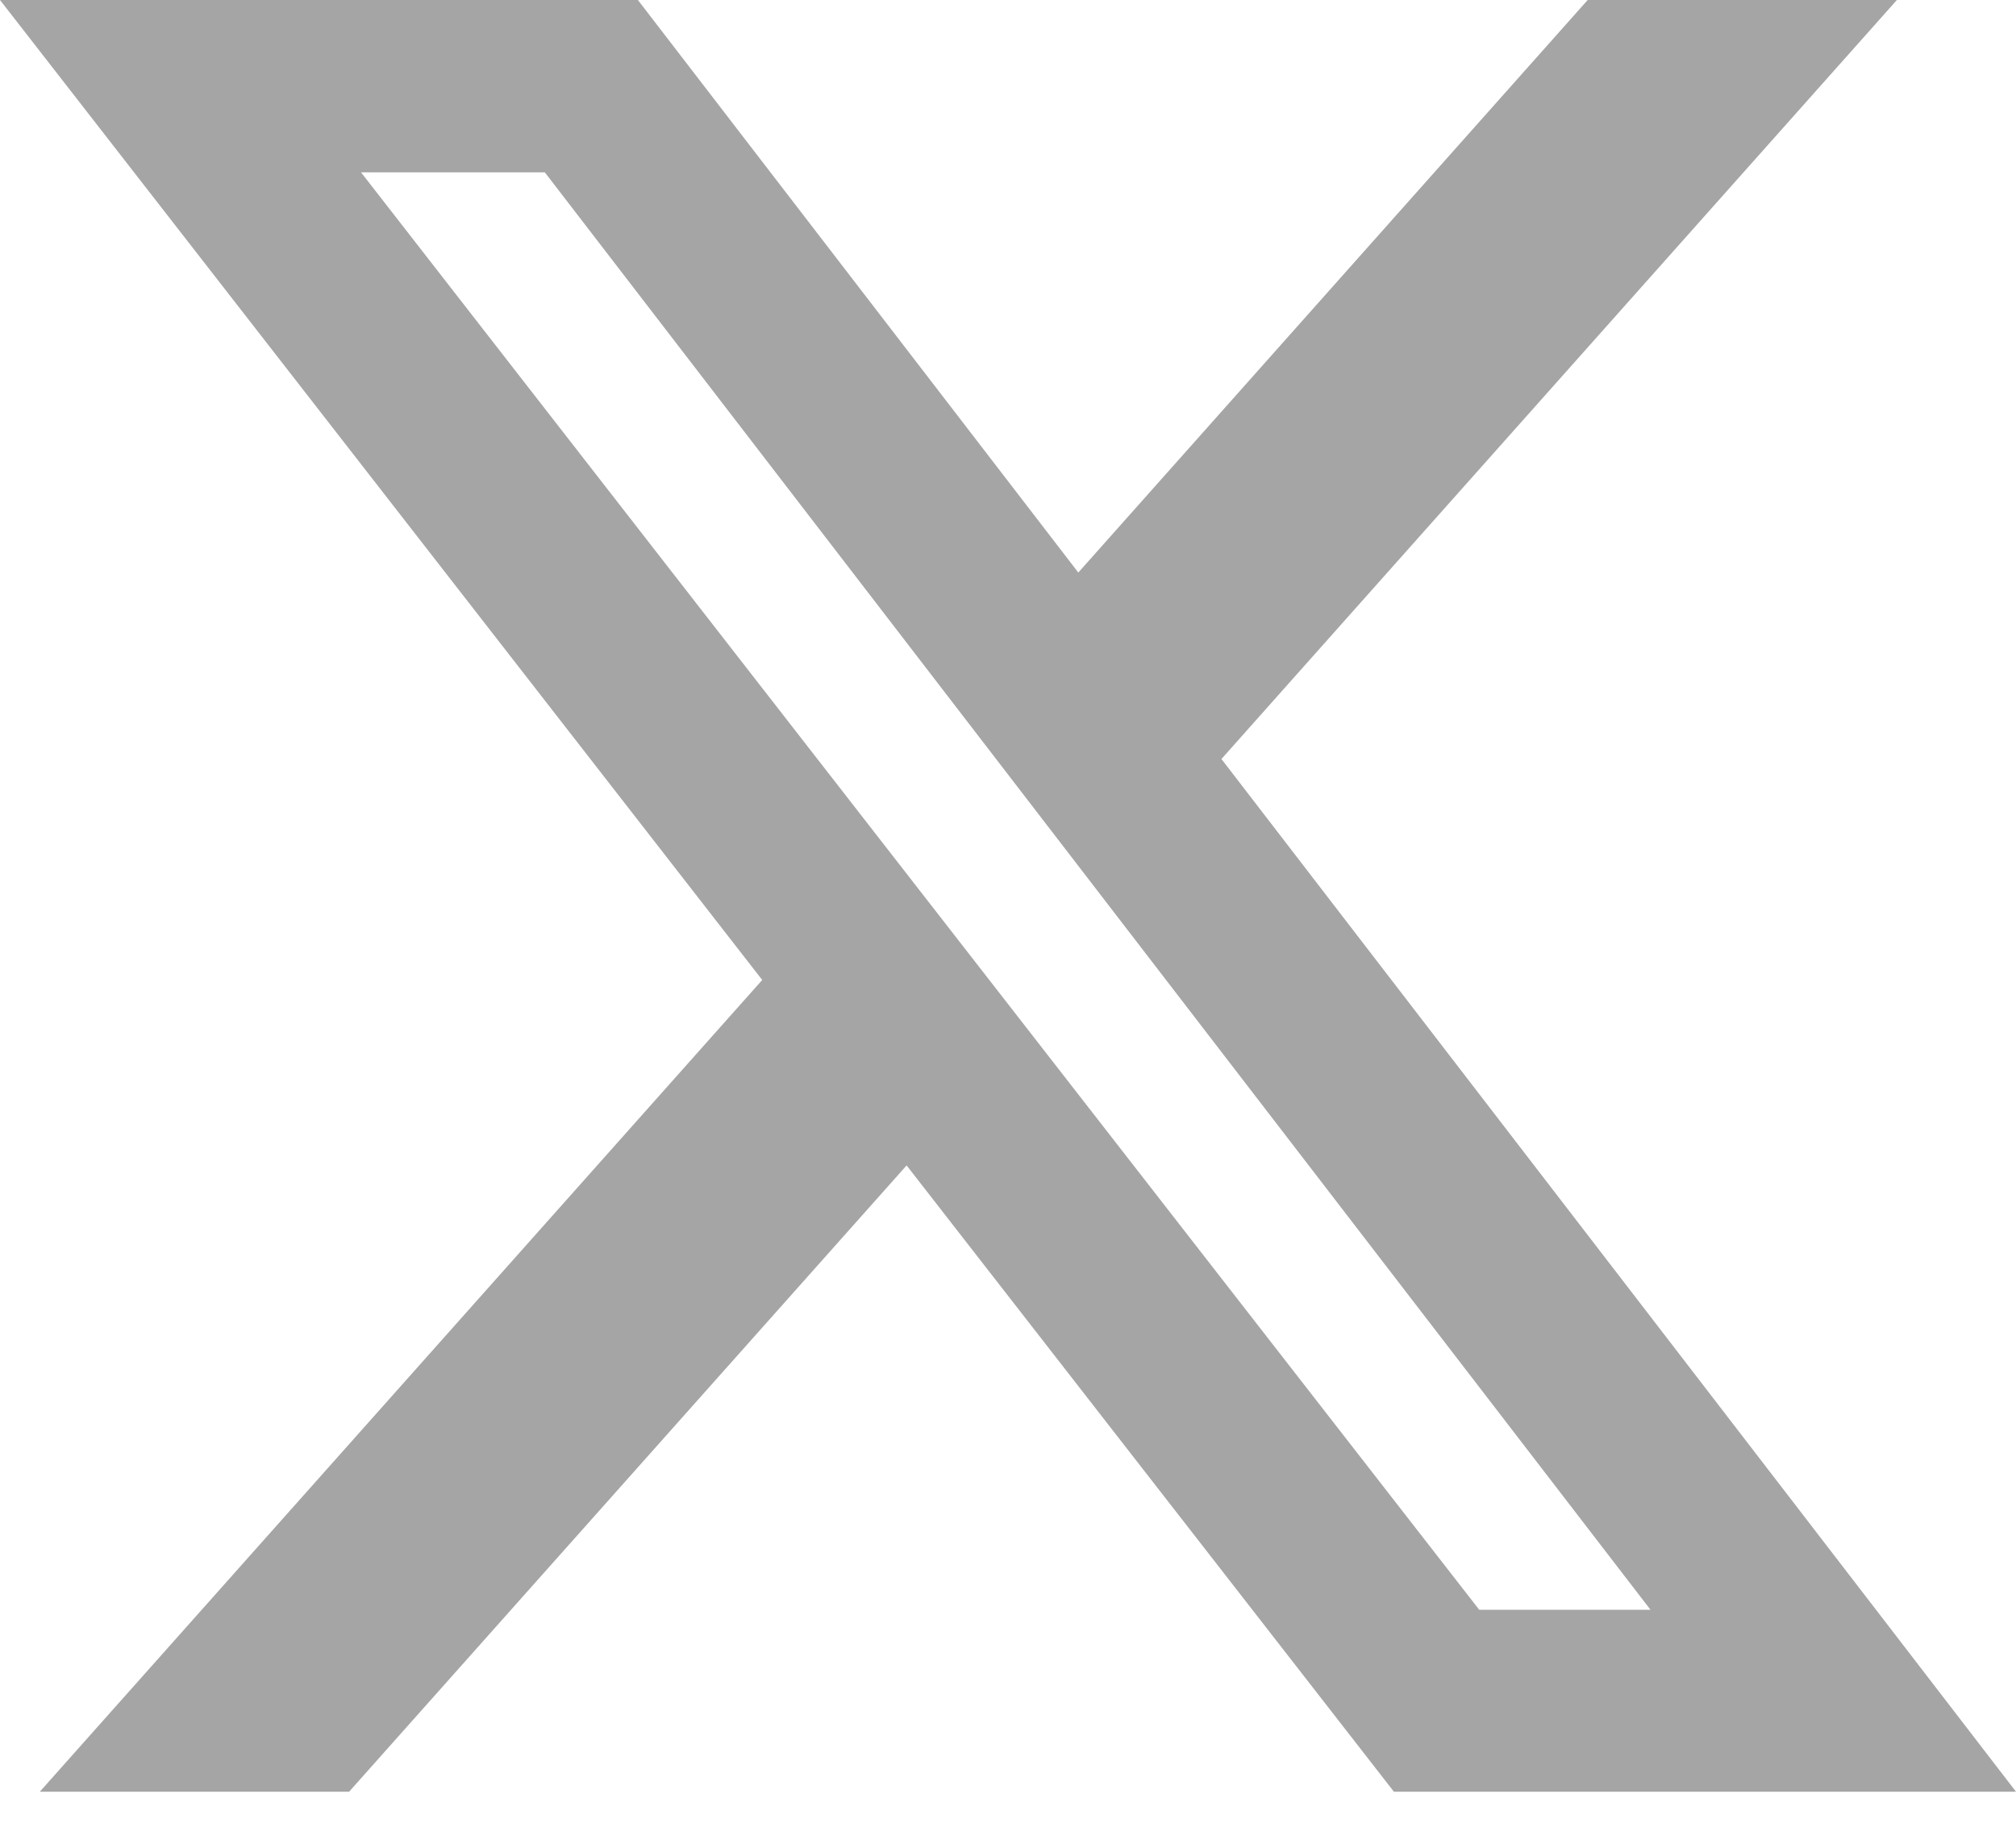 <svg width="24" height="22" viewBox="0 0 24 22" fill="none" xmlns="http://www.w3.org/2000/svg">
<path d="M18.901 0H22.582L14.541 9.037L24 21.333H16.594L10.793 13.876L4.156 21.333H0.474L9.074 11.668L0 0H7.594L12.837 6.817L18.901 0ZM17.61 19.167H19.649L6.486 2.052H4.298L17.61 19.167Z" fill="#A5A5A5"/>
</svg>

